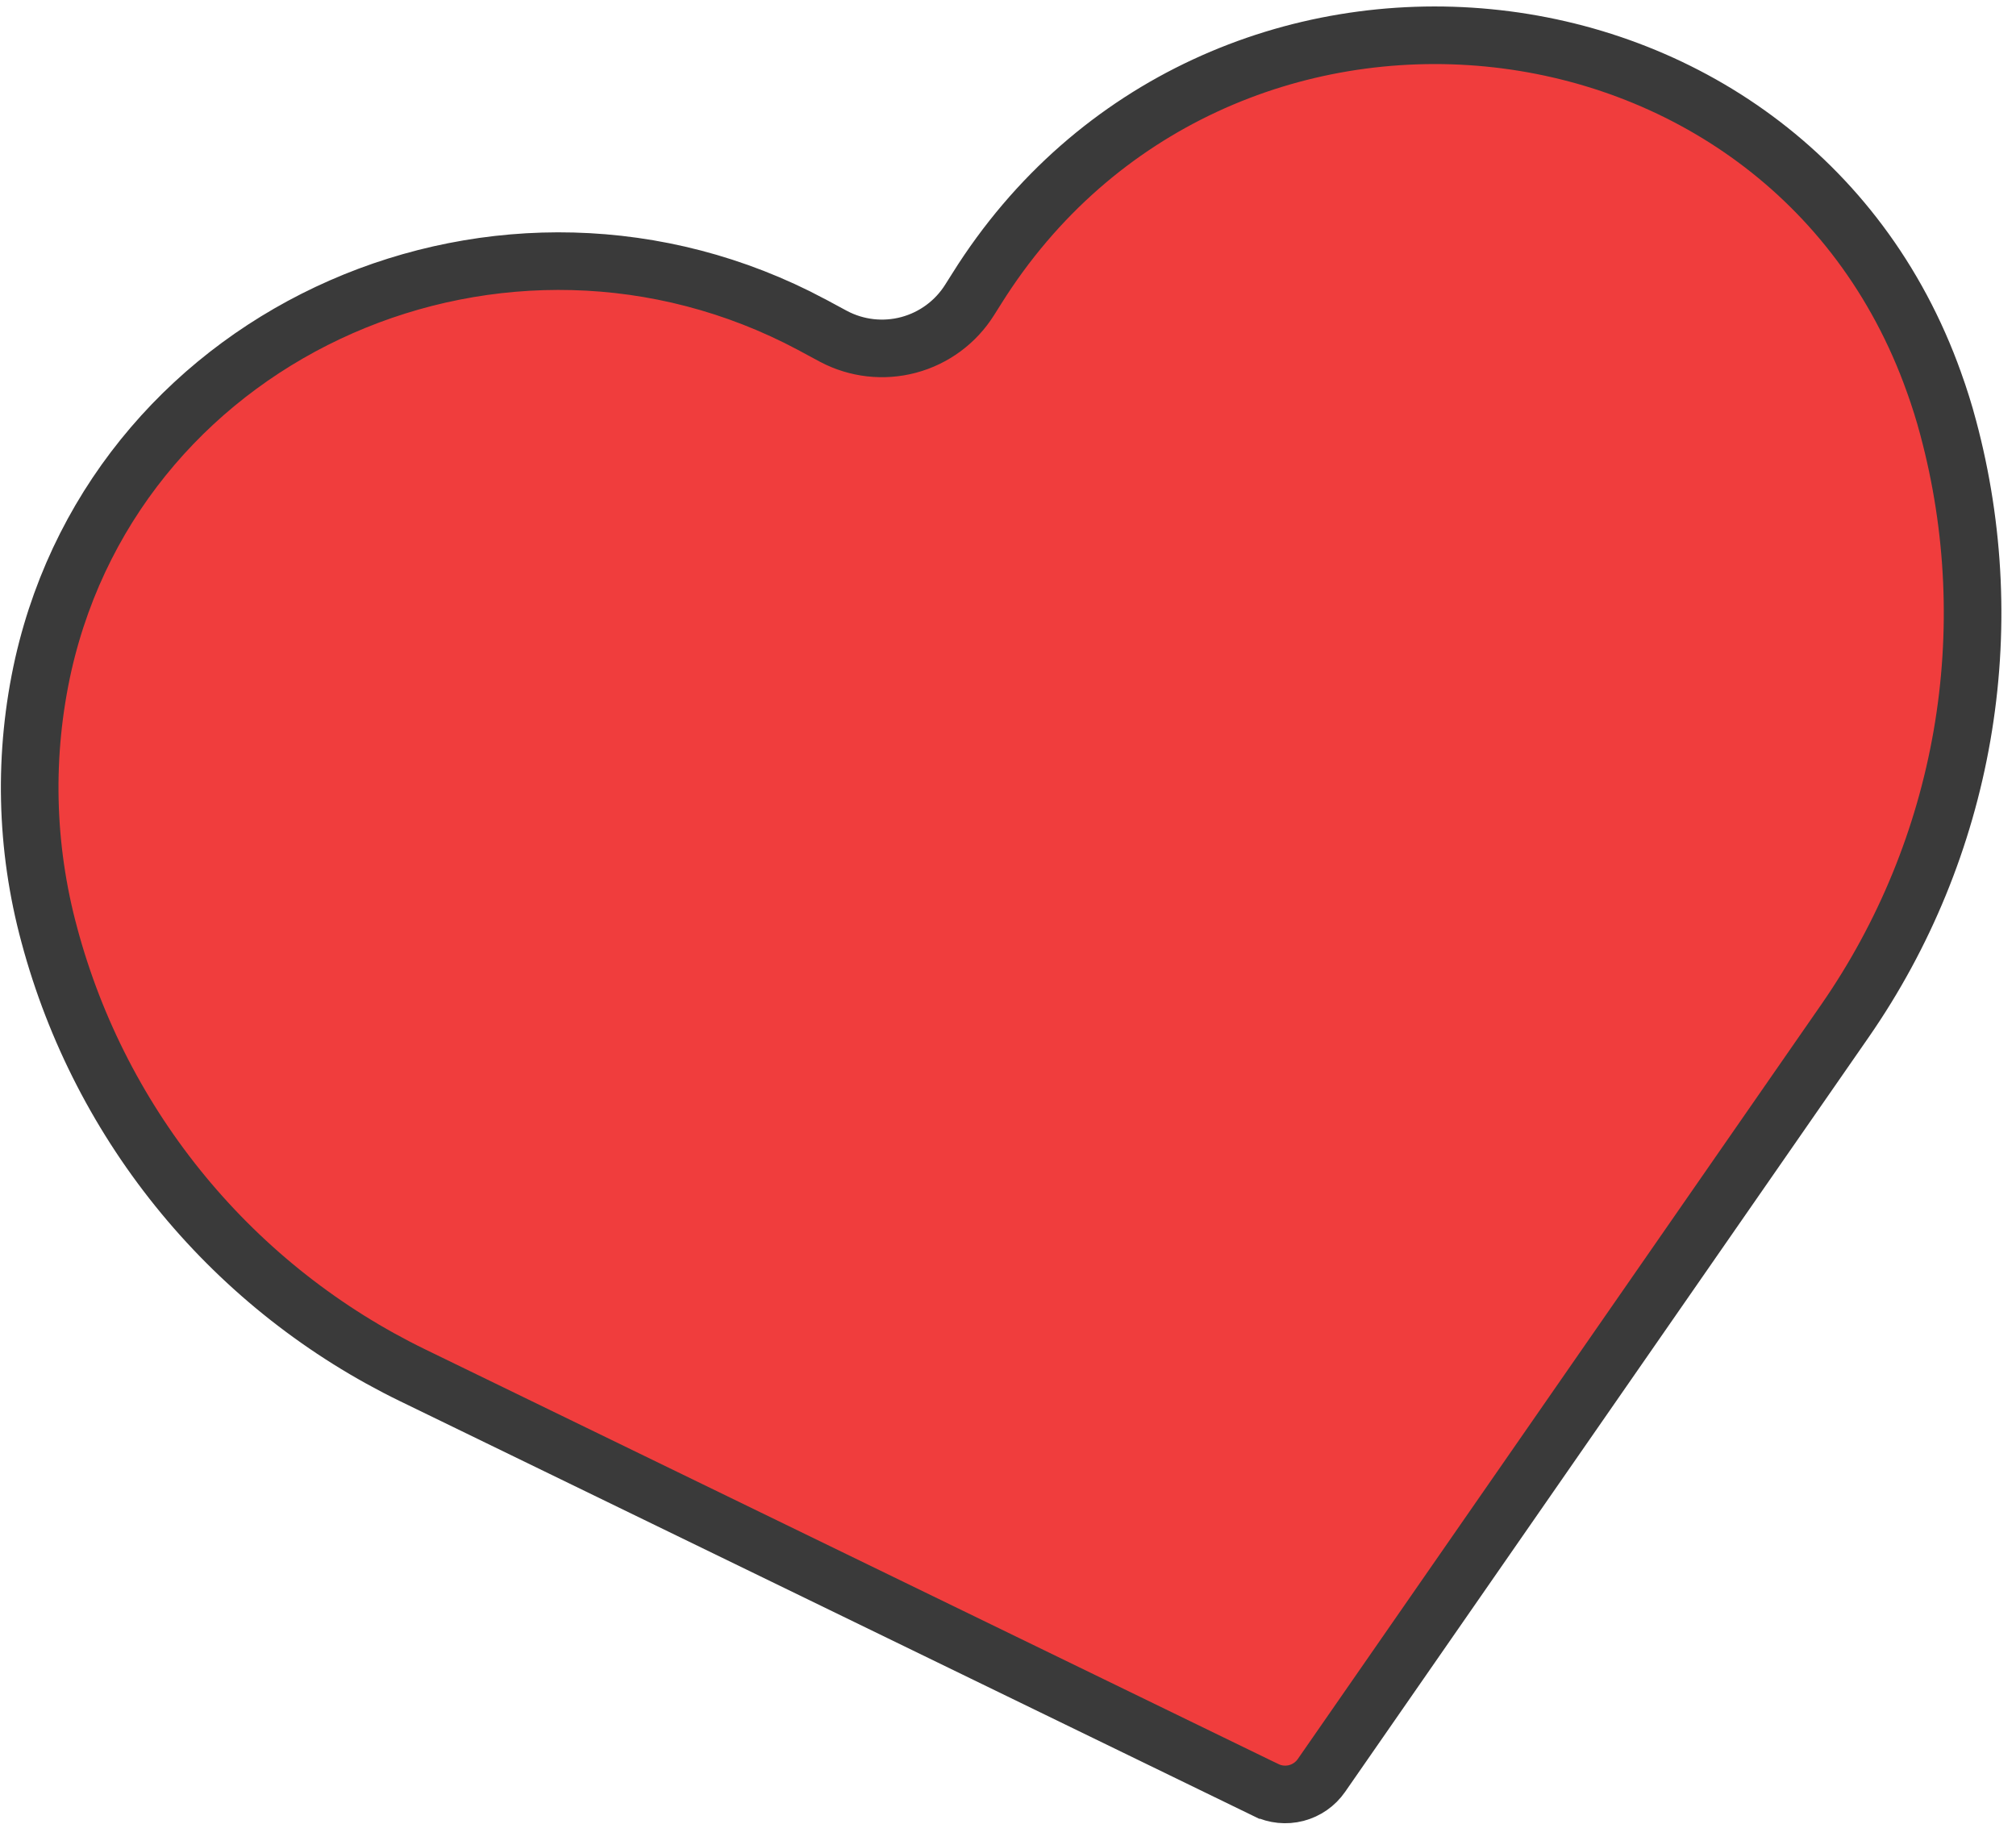 <?xml version="1.0" encoding="UTF-8"?> <svg xmlns="http://www.w3.org/2000/svg" width="105" height="95" viewBox="0 0 105 95" fill="none"> <path d="M65.929 93.232L65.928 93.232L21.507 71.64L21.507 71.64C16.894 69.399 12.816 66.193 9.55 62.239C6.283 58.285 3.905 53.676 2.575 48.723L2.574 48.718C1.32 44.106 1.212 39.257 2.259 34.593C6.255 17.061 26.298 8.393 42.266 16.901C42.267 16.902 42.268 16.902 42.269 16.903L43.406 17.516L43.406 17.516L43.416 17.521C44.618 18.157 46.017 18.315 47.33 17.963C48.644 17.611 49.776 16.776 50.499 15.624L50.87 15.037L50.872 15.033C63.164 -4.601 92.993 -1.794 100.731 19.918L100.732 19.92C101.01 20.696 101.258 21.48 101.47 22.282L101.471 22.287C102.871 27.513 103.115 32.982 102.188 38.313C101.261 43.644 99.185 48.709 96.104 53.157L68.824 92.477C68.824 92.477 68.824 92.477 68.824 92.477C68.511 92.928 68.047 93.251 67.516 93.39C66.985 93.528 66.422 93.472 65.929 93.232Z" fill="#F03D3D" stroke="#3A3A3A" stroke-width="3"></path> </svg> 